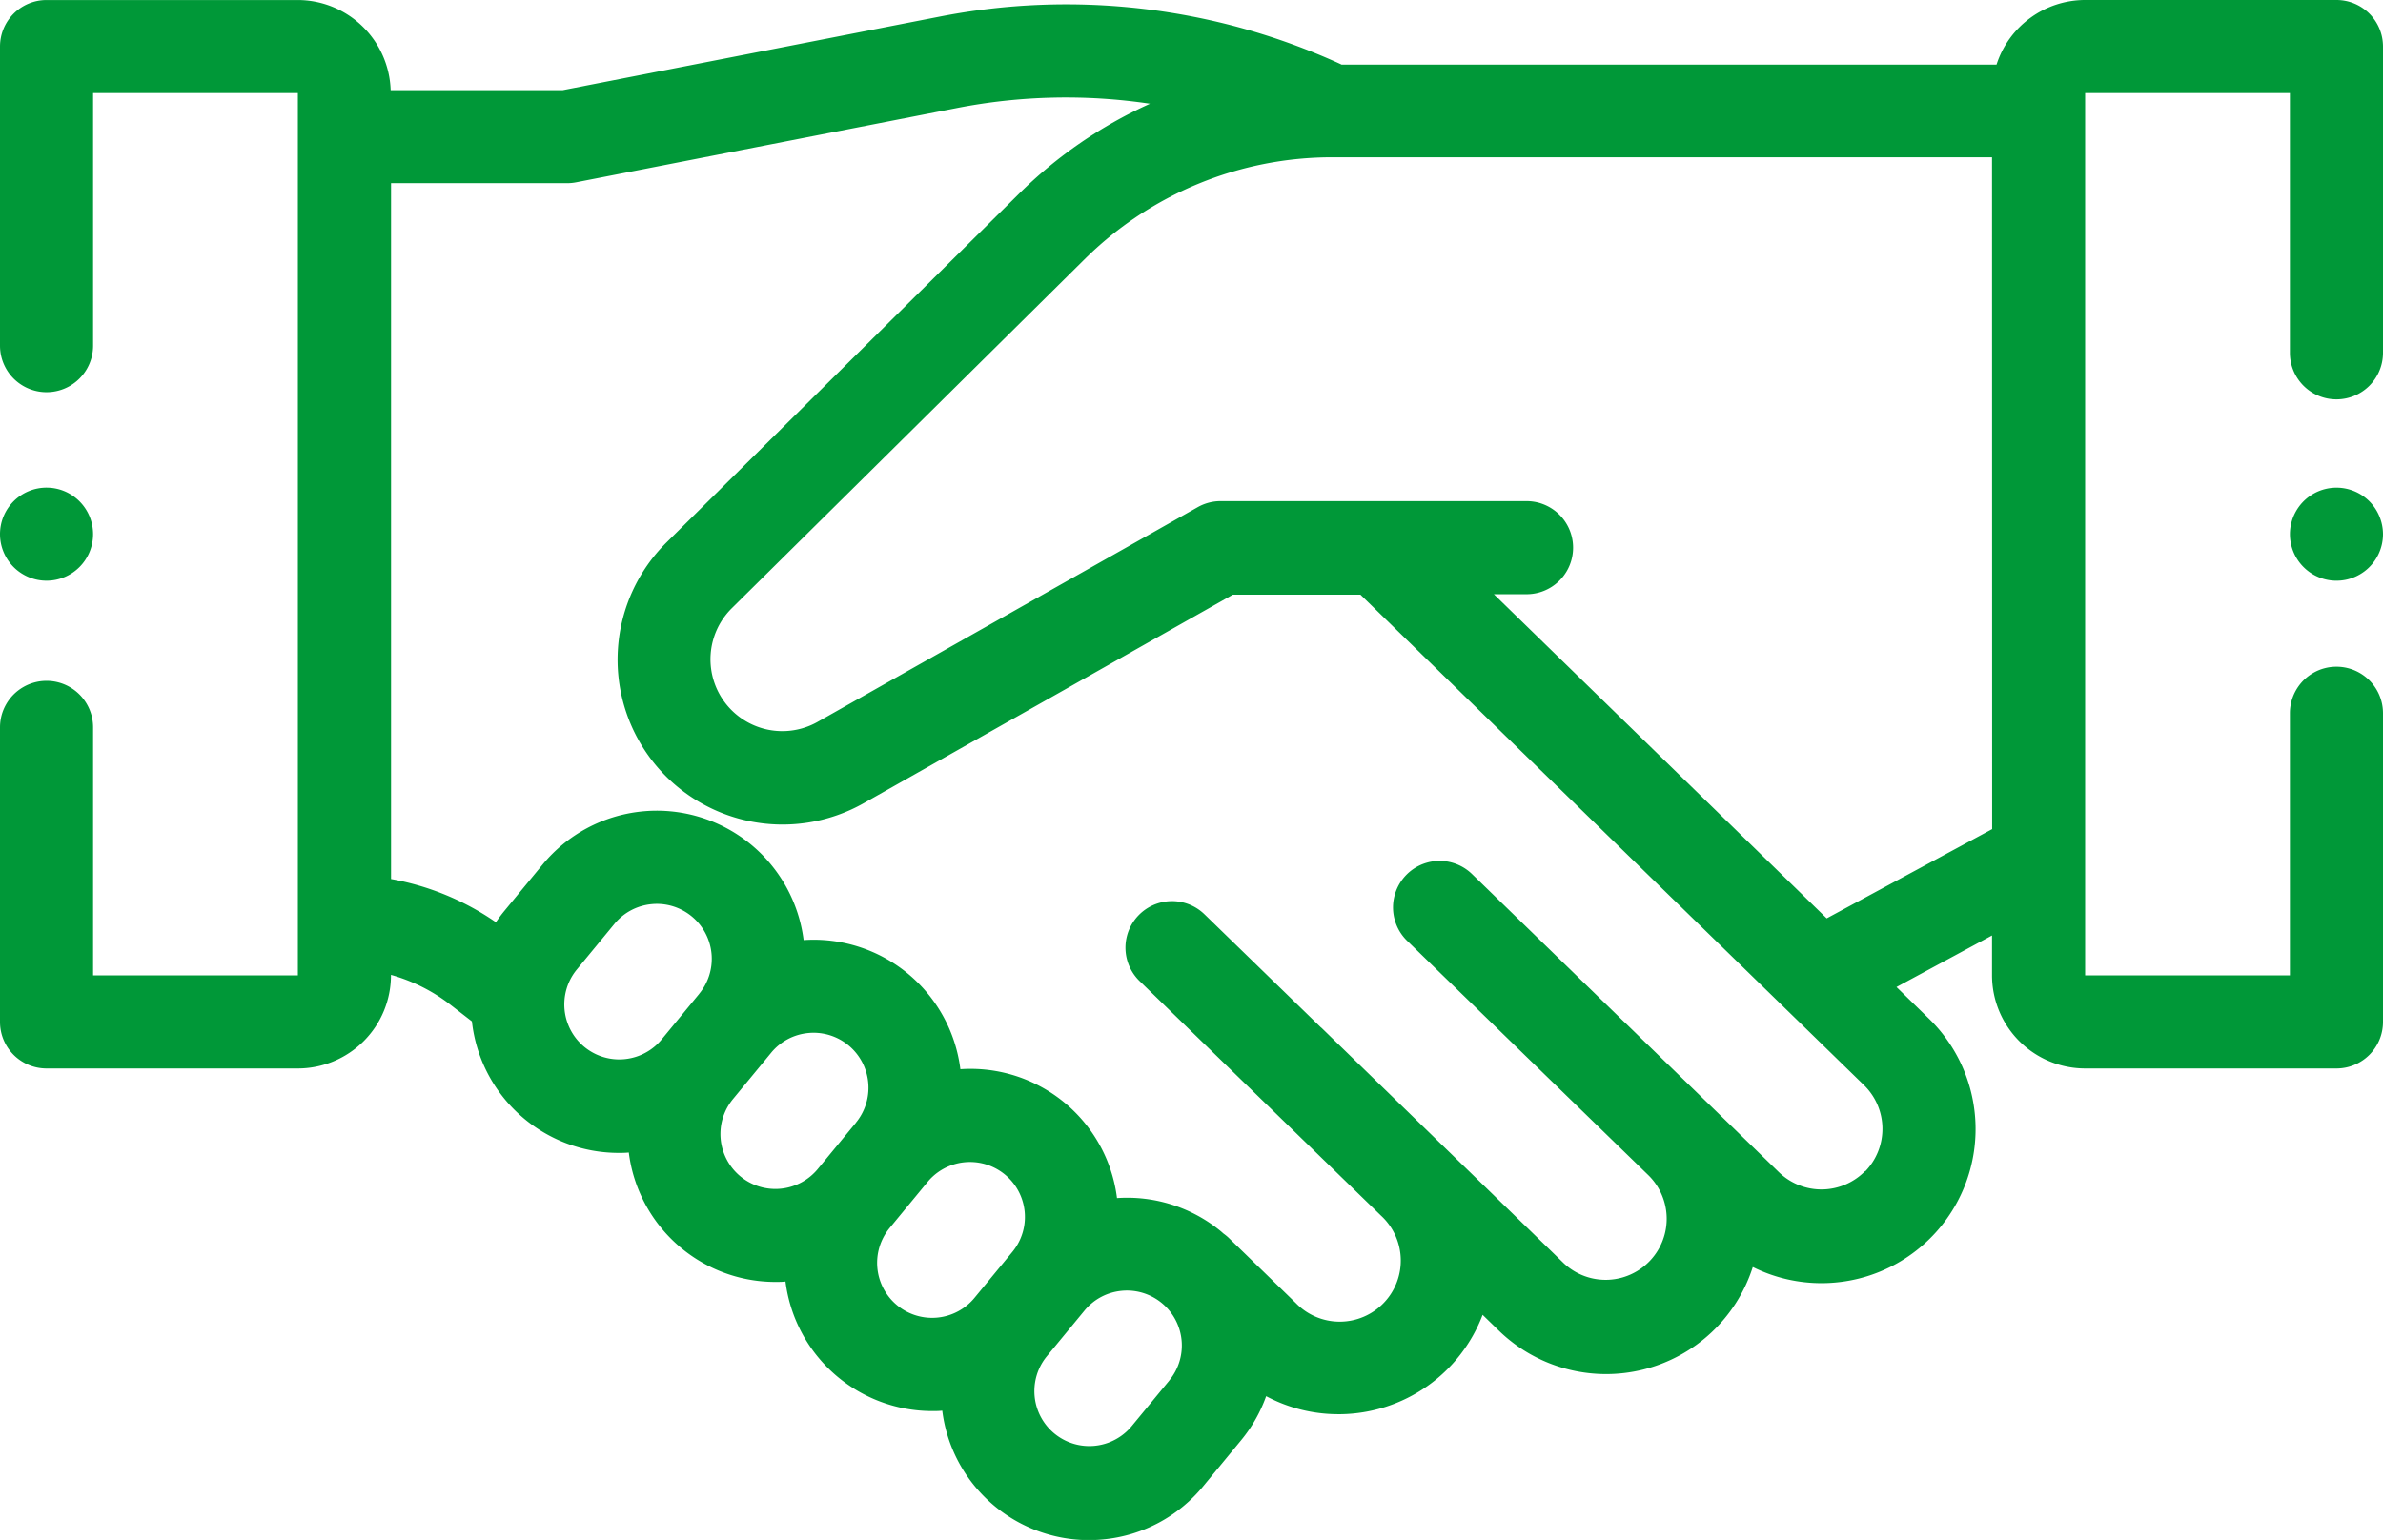 <svg id="handshake" xmlns="http://www.w3.org/2000/svg" width="61" height="39.429" viewBox="0 0 61 39.429">
  <g id="Group_191" data-name="Group 191" transform="translate(0)">
    <g id="Group_190" data-name="Group 190">
      <path id="Path_148" data-name="Path 148" d="M59.809,100.751A1.191,1.191,0,0,0,61,99.559V91.717a1.191,1.191,0,0,0-1.191-1.191H53.375a2.386,2.386,0,0,0-2.268,1.655H34.342l-.037-.019a16.883,16.883,0,0,0-10.275-1.206l-9.624,1.878H10a2.384,2.384,0,0,0-2.379-2.307H1.191A1.191,1.191,0,0,0,0,91.717v7.659a1.191,1.191,0,1,0,2.383,0V92.909H7.625V115.5H2.383v-6.35a1.191,1.191,0,0,0-2.383,0v7.542a1.191,1.191,0,0,0,1.191,1.191H7.625a2.386,2.386,0,0,0,2.383-2.383v-.013a4.433,4.433,0,0,1,1.516.76l.556.431a3.781,3.781,0,0,0,3.76,3.367c.085,0,.17,0,.256-.01a3.784,3.784,0,0,0,3.756,3.314c.085,0,.17,0,.255-.01a3.789,3.789,0,0,0,3.752,3.316c.087,0,.174,0,.261-.01a3.785,3.785,0,0,0,3.75,3.314q.185,0,.371-.018a3.765,3.765,0,0,0,2.56-1.363l.969-1.176a3.77,3.77,0,0,0,.641-1.128,3.92,3.92,0,0,0,1.852.461h.058a3.943,3.943,0,0,0,3.631-2.544l.411.4a3.943,3.943,0,0,0,6.505-1.624,3.945,3.945,0,0,0,4.506-6.362l-.828-.807,2.446-1.32V115.5a2.386,2.386,0,0,0,2.383,2.383h6.434A1.191,1.191,0,0,0,61,116.688v-7.9a1.191,1.191,0,0,0-2.383,0V115.5H53.375V92.909h5.242v6.651A1.191,1.191,0,0,0,59.809,100.751ZM17.9,115.971l-.969,1.176a1.407,1.407,0,0,1-2.172-1.789l.969-1.176a1.4,1.4,0,0,1,.951-.506q.069-.007.138-.007a1.407,1.407,0,0,1,1.083,2.3Zm4.011,3.3-.969,1.176a1.407,1.407,0,1,1-2.172-1.789l.969-1.176a1.4,1.4,0,0,1,.951-.506q.069-.007.138-.007a1.407,1.407,0,0,1,1.083,2.3Zm4.011,3.3-.969,1.176a1.407,1.407,0,1,1-2.172-1.789l.969-1.176a1.407,1.407,0,0,1,2.172,1.789Zm4.011,3.3-.969,1.176a1.407,1.407,0,0,1-2.172-1.789l.969-1.176a1.4,1.4,0,0,1,.951-.506q.069-.007.138-.007a1.407,1.407,0,0,1,1.083,2.3Zm17.813-5.364a1.564,1.564,0,0,1-2.21.032l-3.95-3.839-.014-.012-3.891-3.782a1.191,1.191,0,1,0-1.661,1.709l6.184,6.01a1.563,1.563,0,0,1-2.178,2.242l-6.184-6.01c-.012-.012-.026-.023-.039-.034l-2.971-2.887a1.191,1.191,0,1,0-1.661,1.709l6.184,6.01a1.563,1.563,0,1,1-2.178,2.241l-1.732-1.683a1.2,1.2,0,0,0-.123-.1c-.022-.019-.044-.039-.066-.058a3.776,3.776,0,0,0-2.663-.853,3.779,3.779,0,0,0-4.009-3.3,3.786,3.786,0,0,0-4.013-3.306,3.788,3.788,0,0,0-6.682-1.933l-.969,1.176q-.122.148-.226.3a6.848,6.848,0,0,0-2.684-1.106V95.216H14.52a1.185,1.185,0,0,0,.228-.022l9.737-1.9a14.558,14.558,0,0,1,4.953-.112,11.442,11.442,0,0,0-3.357,2.308l-9.02,8.925a4.222,4.222,0,0,0,5.046,6.677l9.453-5.341h3.264l12.889,12.558a1.563,1.563,0,0,1,.032,2.21Zm3.249-8.752-4.235,2.285-8.52-8.3h.837a1.191,1.191,0,0,0,0-2.383H31.246a1.19,1.19,0,0,0-.586.154l-9.726,5.495a1.839,1.839,0,0,1-2.2-2.908l9.02-8.925a9.007,9.007,0,0,1,6.373-2.62H50.992Z" transform="translate(0 -90.526)" fill="#009838"/>
    </g>
  </g>
  <g id="Group_193" data-name="Group 193" transform="translate(58.617 12.486)">
    <g id="Group_192" data-name="Group 192">
      <path id="Path_149" data-name="Path 149" d="M494.034,195.673a1.191,1.191,0,1,0,.349.842A1.2,1.2,0,0,0,494.034,195.673Z" transform="translate(-492 -195.324)" fill="#009838"/>
    </g>
  </g>
  <g id="Group_195" data-name="Group 195" transform="translate(0 12.486)">
    <g id="Group_194" data-name="Group 194">
      <path id="Path_150" data-name="Path 150" d="M2.034,195.673A1.191,1.191,0,0,0,0,196.515a1.192,1.192,0,0,0,1.191,1.191,1.191,1.191,0,0,0,.842-2.034Z" transform="translate(0 -195.324)" fill="#009838"/>
    </g>
  </g>
</svg>
